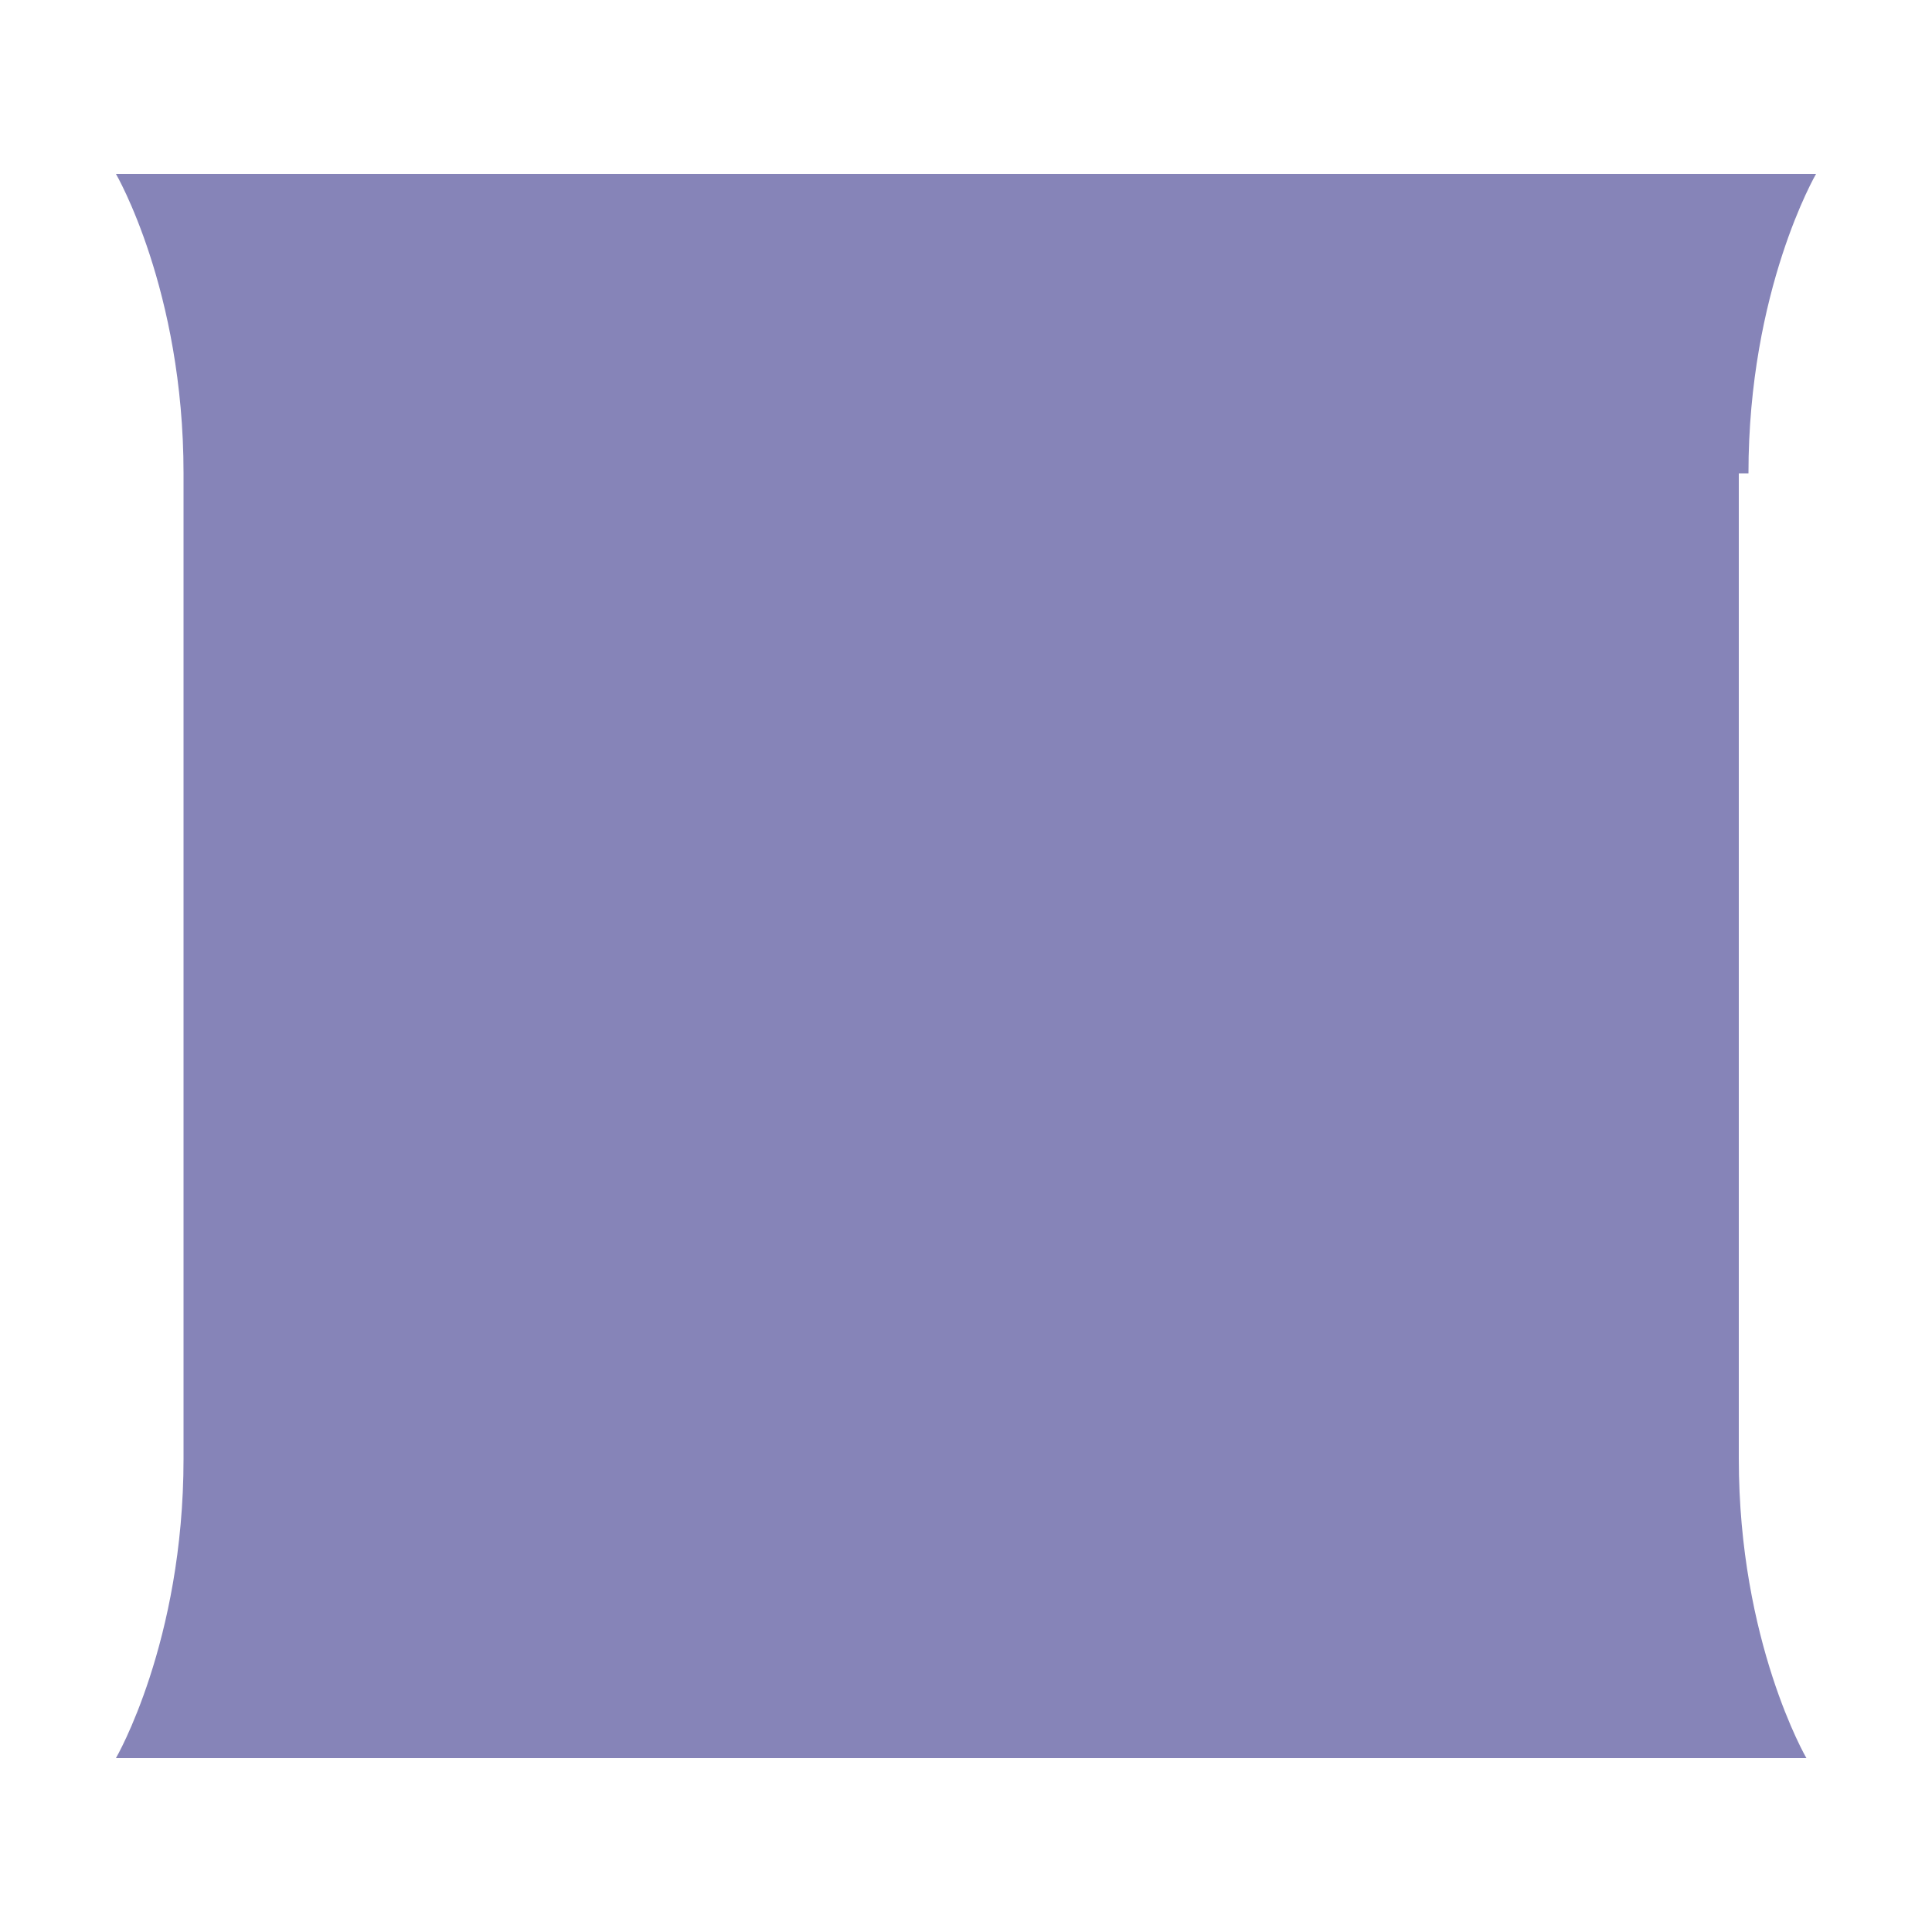 <?xml version="1.0" encoding="utf-8"?>
<!-- Generator: Adobe Illustrator 27.0.1, SVG Export Plug-In . SVG Version: 6.00 Build 0)  -->
<svg version="1.1" id="Layer_1" xmlns="http://www.w3.org/2000/svg" xmlns:xlink="http://www.w3.org/1999/xlink" x="0px" y="0px"
	 viewBox="0 0 20 20" style="enable-background:new 0 0 20 20;" xml:space="preserve">
<style type="text/css">
	.st0{fill:#8684B8;}
</style>
<path class="st0" d="M18.1,4.9c0-1.9,0.7-3.1,0.7-3.1H1.2c0,0,0.7,1.2,0.7,3.1v10.2c0,1.9-0.7,3.1-0.7,3.1h17.5c0,0-0.7-1.2-0.7-3.1
	V4.9z"/>
</svg>
